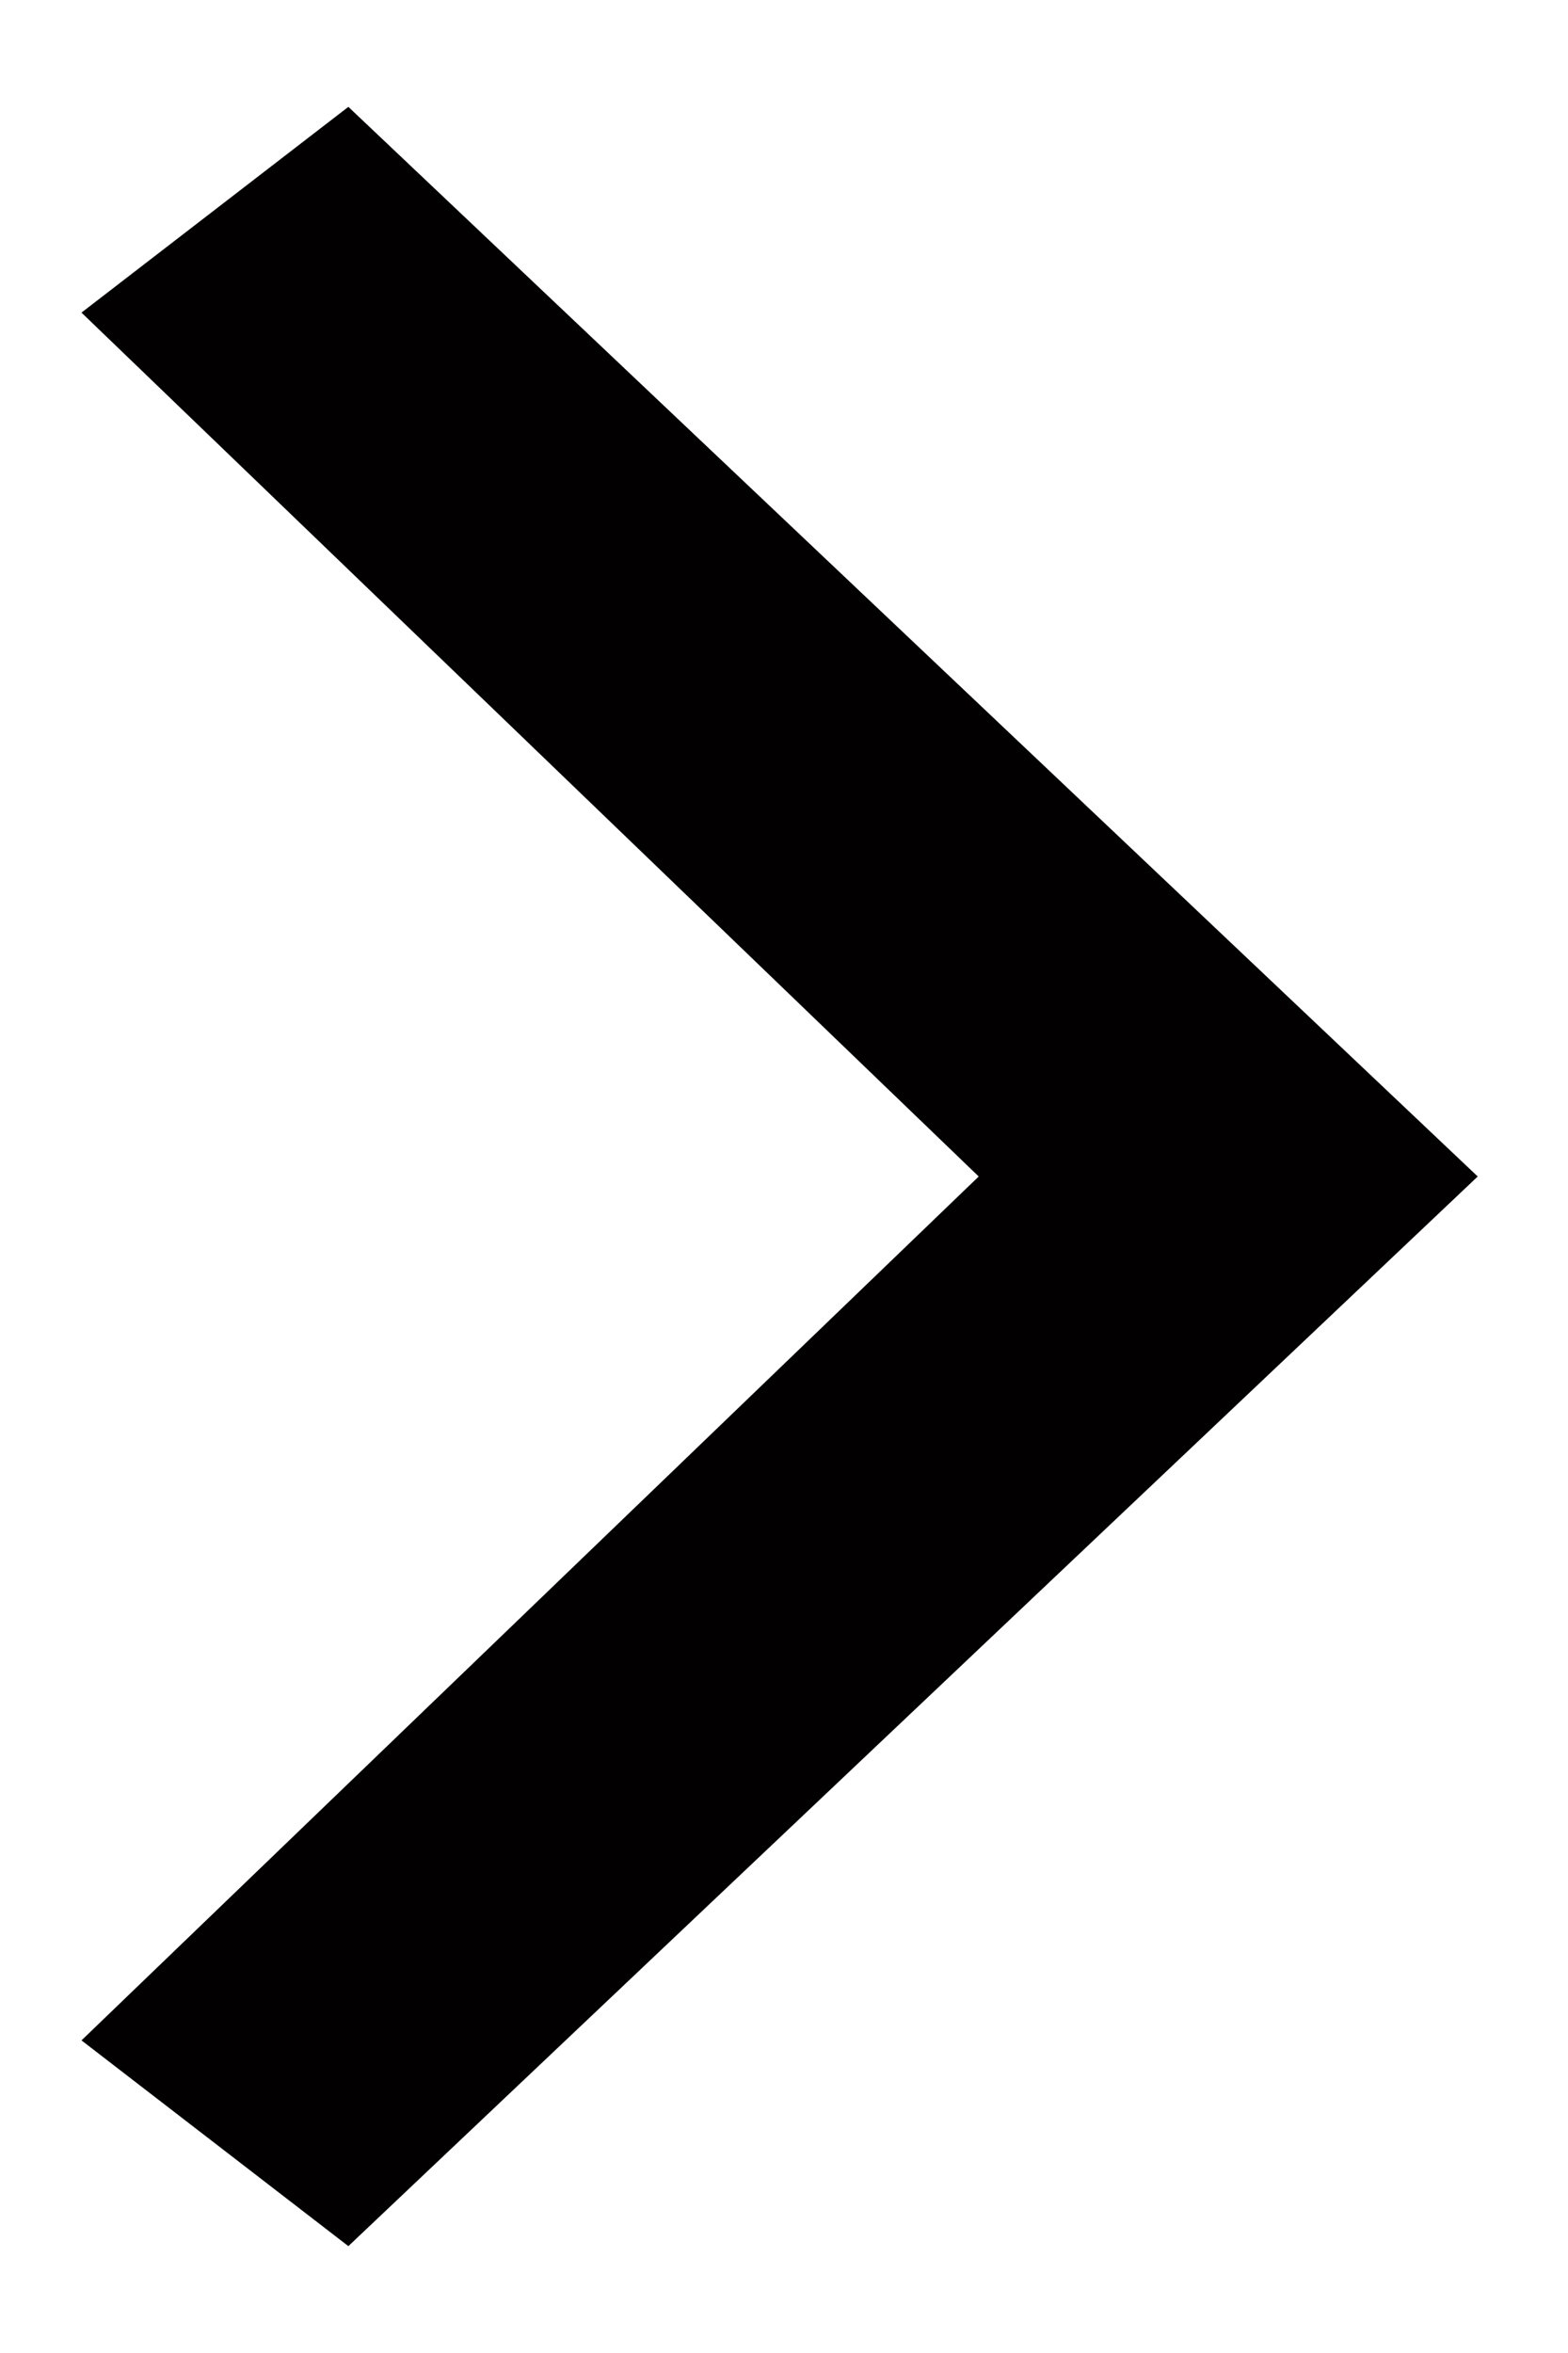 <?xml version="1.0" encoding="UTF-8"?>
<svg xmlns="http://www.w3.org/2000/svg" viewBox="0 0 12 18">
  <polygon fill="#FF8A2A" stroke="#020000" stroke-width="1.8" points=".606 14 8 7 .606 0 0 .467 6.788 7 0 13.533" transform="translate(2 2)"></polygon>
</svg>
